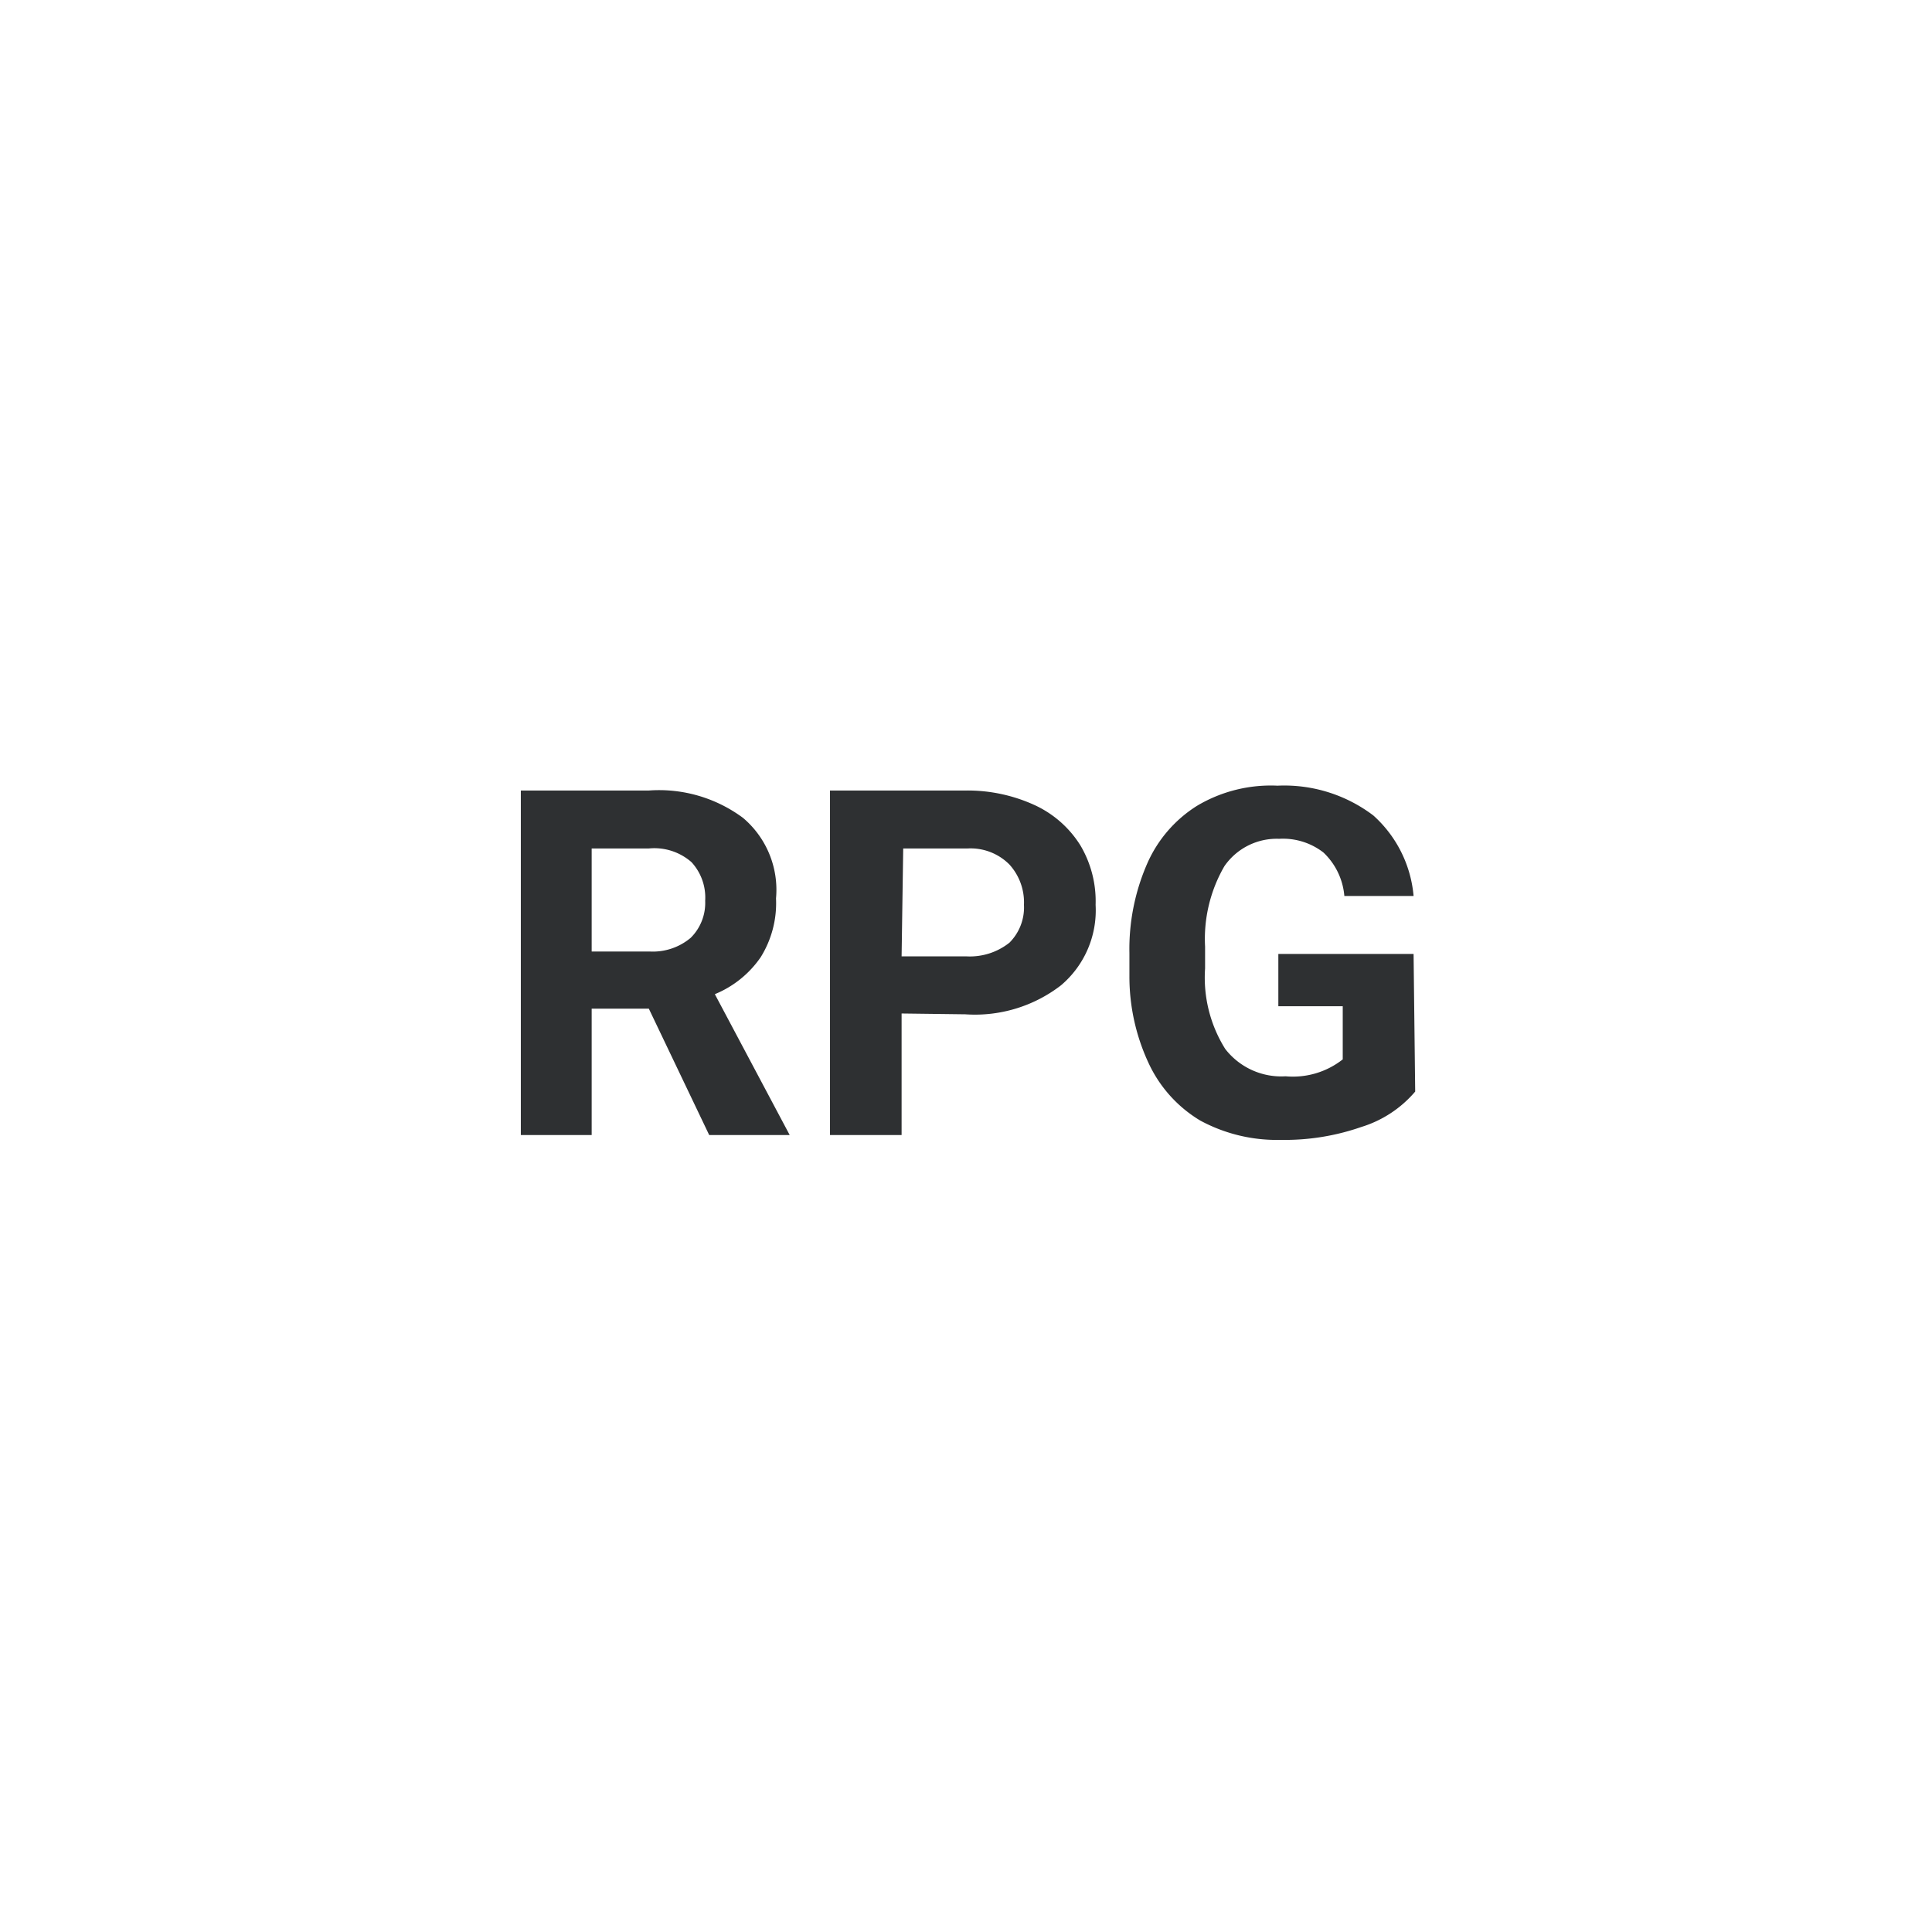 <svg id="logo" xmlns="http://www.w3.org/2000/svg" viewBox="0 0 24 24"><title>rpg-black</title><path id="Tracé_13349" data-name="Tracé 13349" d="M8.06,12.53H7.35V14.1H6.47V9.82H8.06a1.75,1.75,0,0,1,1.17.34,1.17,1.17,0,0,1,.41,1,1.27,1.27,0,0,1-.19.73,1.28,1.28,0,0,1-.57.46l.93,1.75v0h-1Zm-.71-.71h.72a.73.73,0,0,0,.51-.17.61.61,0,0,0,.18-.46.65.65,0,0,0-.17-.48.7.7,0,0,0-.53-.17H7.35Zm3.85.77V14.1h-.89V9.82H12a2,2,0,0,1,.85.18,1.32,1.32,0,0,1,.57.5,1.36,1.36,0,0,1,.19.74,1.22,1.22,0,0,1-.43,1,1.75,1.75,0,0,1-1.19.36Zm0-.71H12a.79.79,0,0,0,.54-.17.62.62,0,0,0,.18-.47.7.7,0,0,0-.18-.5.68.68,0,0,0-.52-.2h-.8Zm6.38,1.68a1.43,1.43,0,0,1-.67.44,2.89,2.89,0,0,1-1,.16,2,2,0,0,1-1-.24,1.63,1.63,0,0,1-.64-.71,2.54,2.54,0,0,1-.24-1.08v-.29a2.65,2.65,0,0,1,.22-1.11,1.61,1.61,0,0,1,.62-.72,1.79,1.79,0,0,1,1-.25,1.83,1.83,0,0,1,1.19.37,1.52,1.52,0,0,1,.5,1h-.86a.84.84,0,0,0-.26-.54.82.82,0,0,0-.55-.17.79.79,0,0,0-.68.34,1.8,1.8,0,0,0-.24,1v.27a1.67,1.67,0,0,0,.25,1,.88.88,0,0,0,.75.34,1,1,0,0,0,.71-.21V12.5h-.8v-.65h1.68Z" style="fill:#2e3032"/></svg>